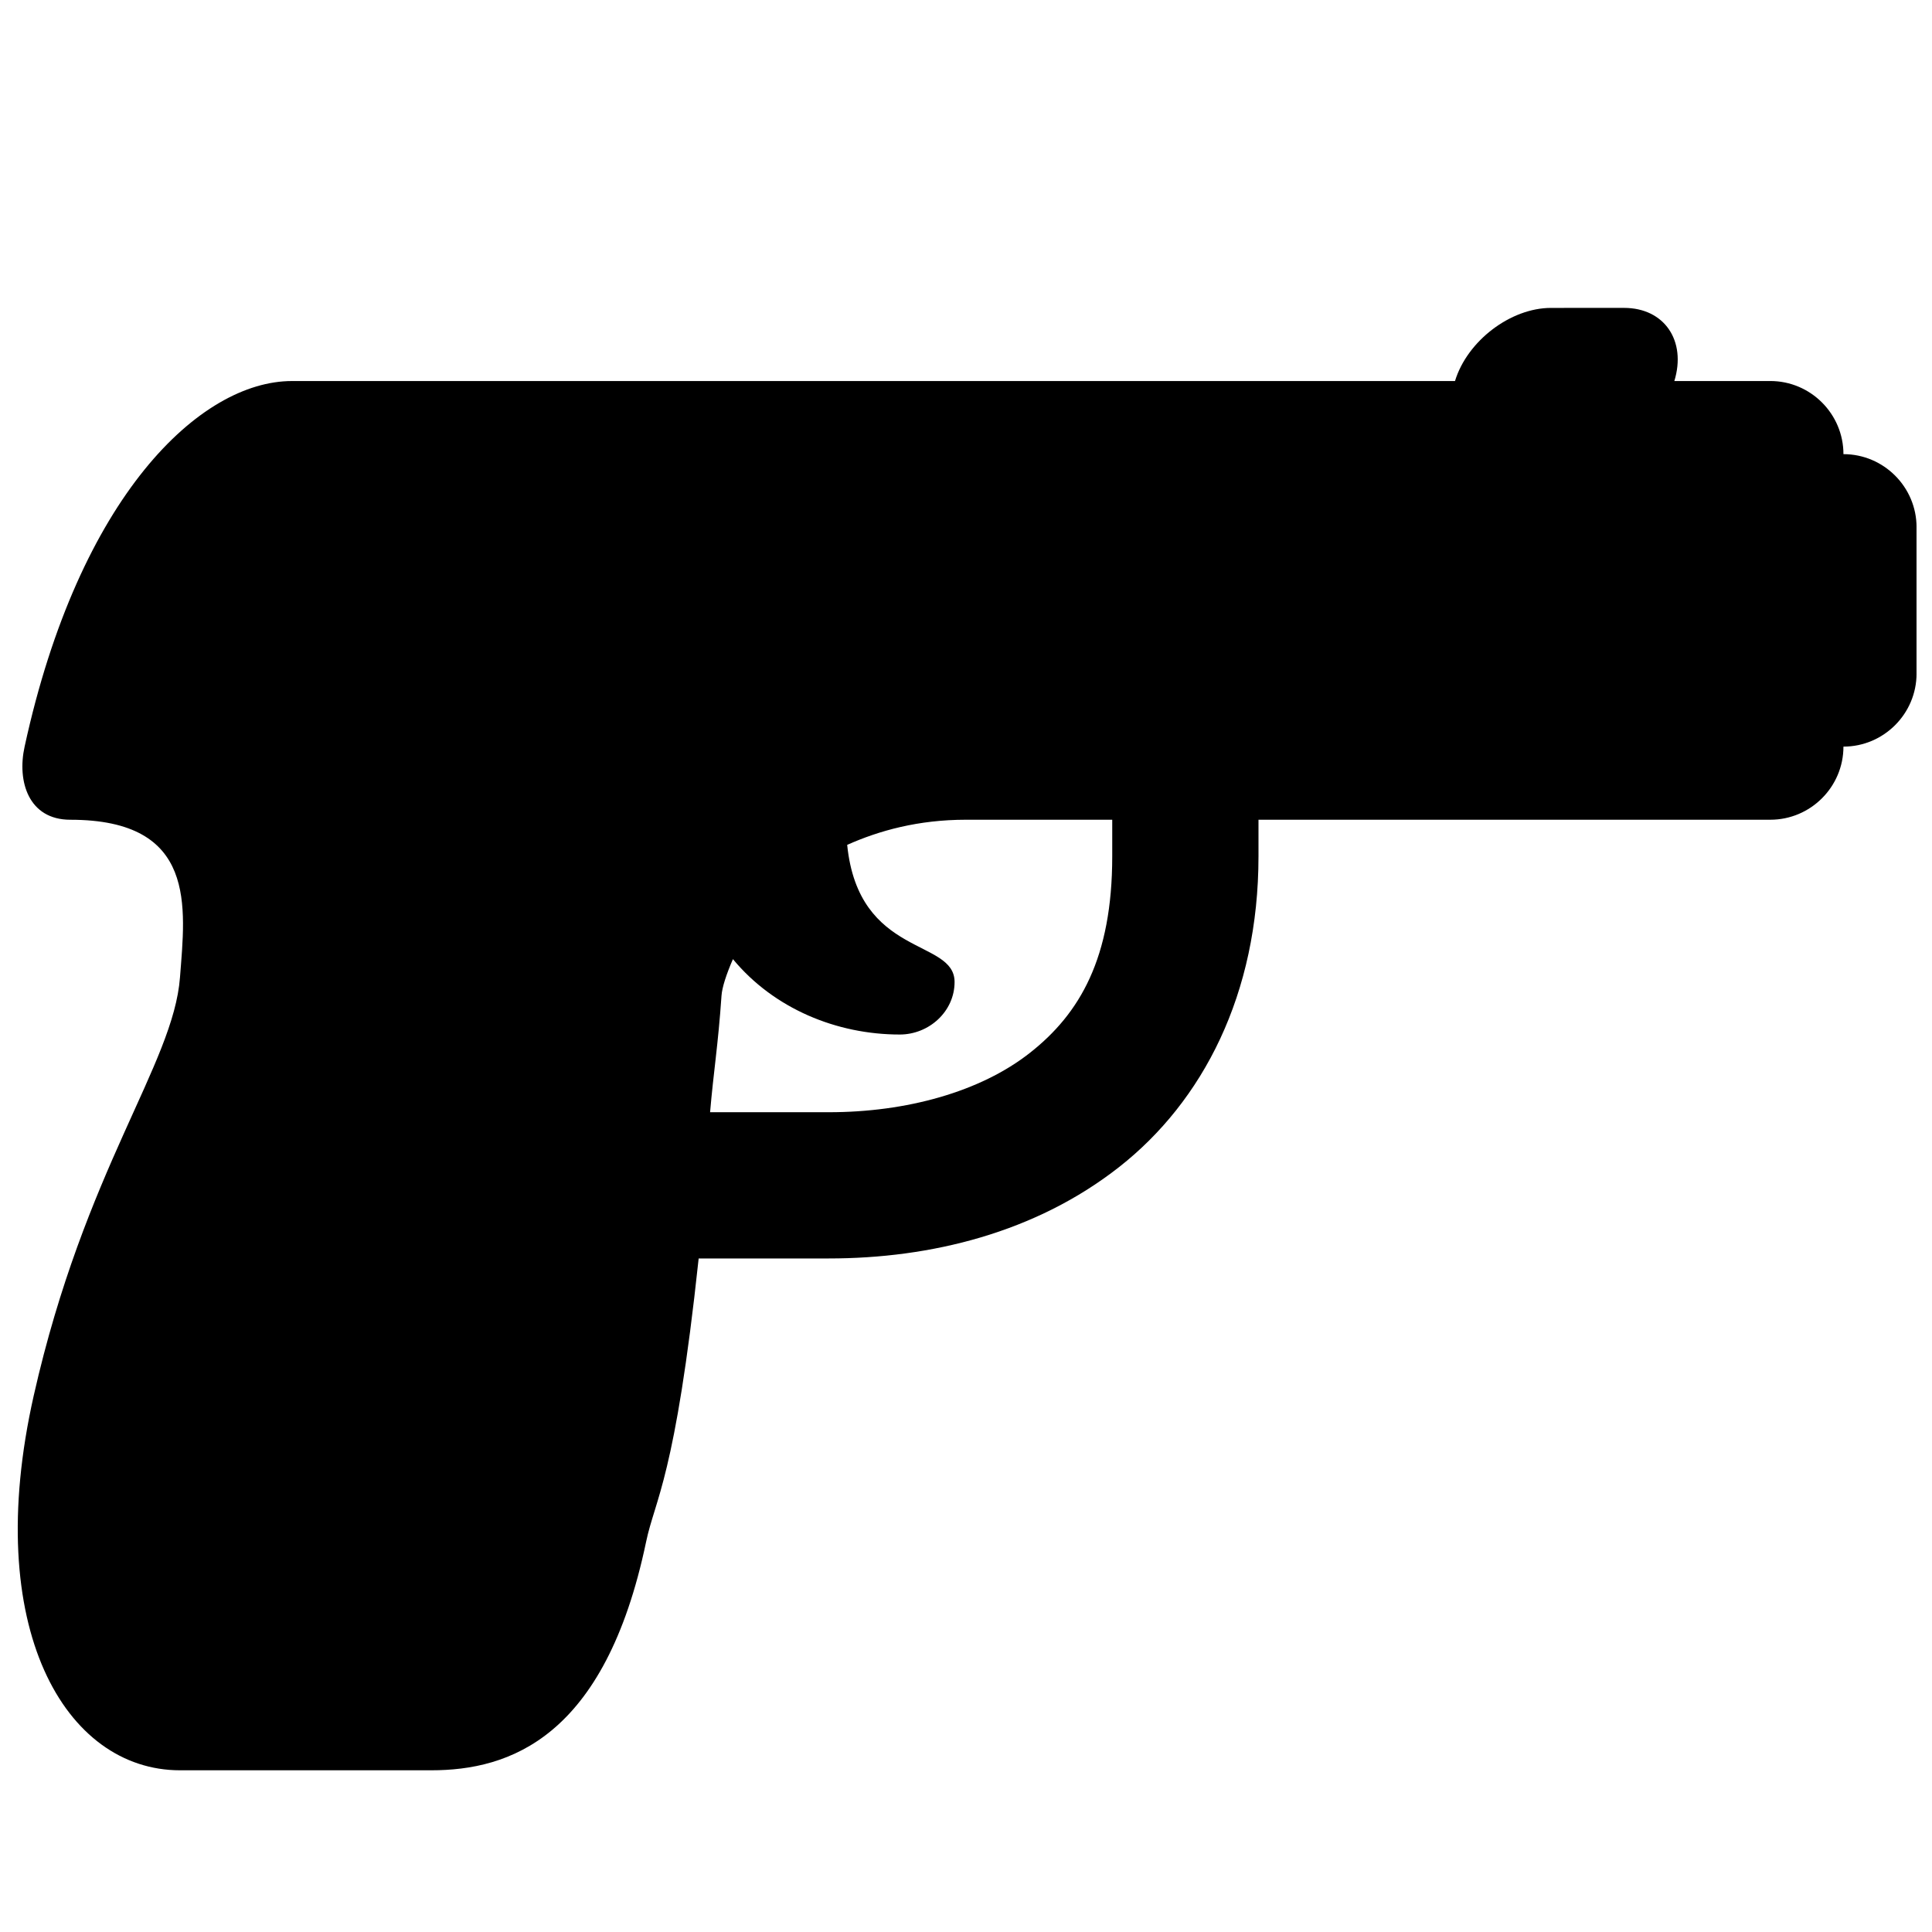 <?xml version="1.0" encoding="UTF-8"?>
<!-- Uploaded to: ICON Repo, www.svgrepo.com, Generator: ICON Repo Mixer Tools -->
<svg width="800px" height="800px" version="1.1" viewBox="144 144 512 512" xmlns="http://www.w3.org/2000/svg">
 <defs>
  <clipPath id="a">
   <path d="m148.09 225h503.81v389h-503.81z"/>
  </clipPath>
 </defs>
 <g clip-path="url(#a)">
  <path d="m555.02 225.6c-10.672 0-22.176 8.707-25.43 19.379h-308.22c-24.297 0-56.391 30.43-70.848 96.887-2.043 9.234 1.059 19.375 12.109 19.375 33.684 0 30.504 23.09 29.066 41.785-1.738 23.008-25.203 50.789-38.754 110.81-13.926 61.691 8.402 99.309 38.754 99.309h66.609c20.59 0 46.023-8.477 56.922-60.555 2.348-11.277 7.723-16.953 13.926-75.086h34.52c26.945 0 54.723-6.812 76.902-24.223 22.176-17.41 36.938-45.793 36.938-82.352v-9.691h135.64c10.672 0 19.379-8.703 19.379-19.375 10.672 0 19.375-8.707 19.375-19.379v-38.754c0-10.672-8.703-19.375-19.375-19.375 0-10.676-8.707-19.379-19.379-19.379h-25.434c3.258-10.672-2.648-19.379-13.32-19.379zm-155.02 135.64h38.754v9.691c0 27.02-8.629 41.707-21.801 52.074-13.172 10.371-32.773 15.746-53.285 15.746h-31.488c0.906-10.672 2.117-17.637 3.027-30.883 0.148-2.195 1.285-5.676 3.027-9.688 10.898 13.168 27.551 19.98 44.203 19.98 7.797 0 14.535-6.129 14.535-13.926 0-11.582-25.434-6.359-28.461-36.332 8.477-3.785 18.848-6.664 31.488-6.664z"/>
 </g>
</svg>